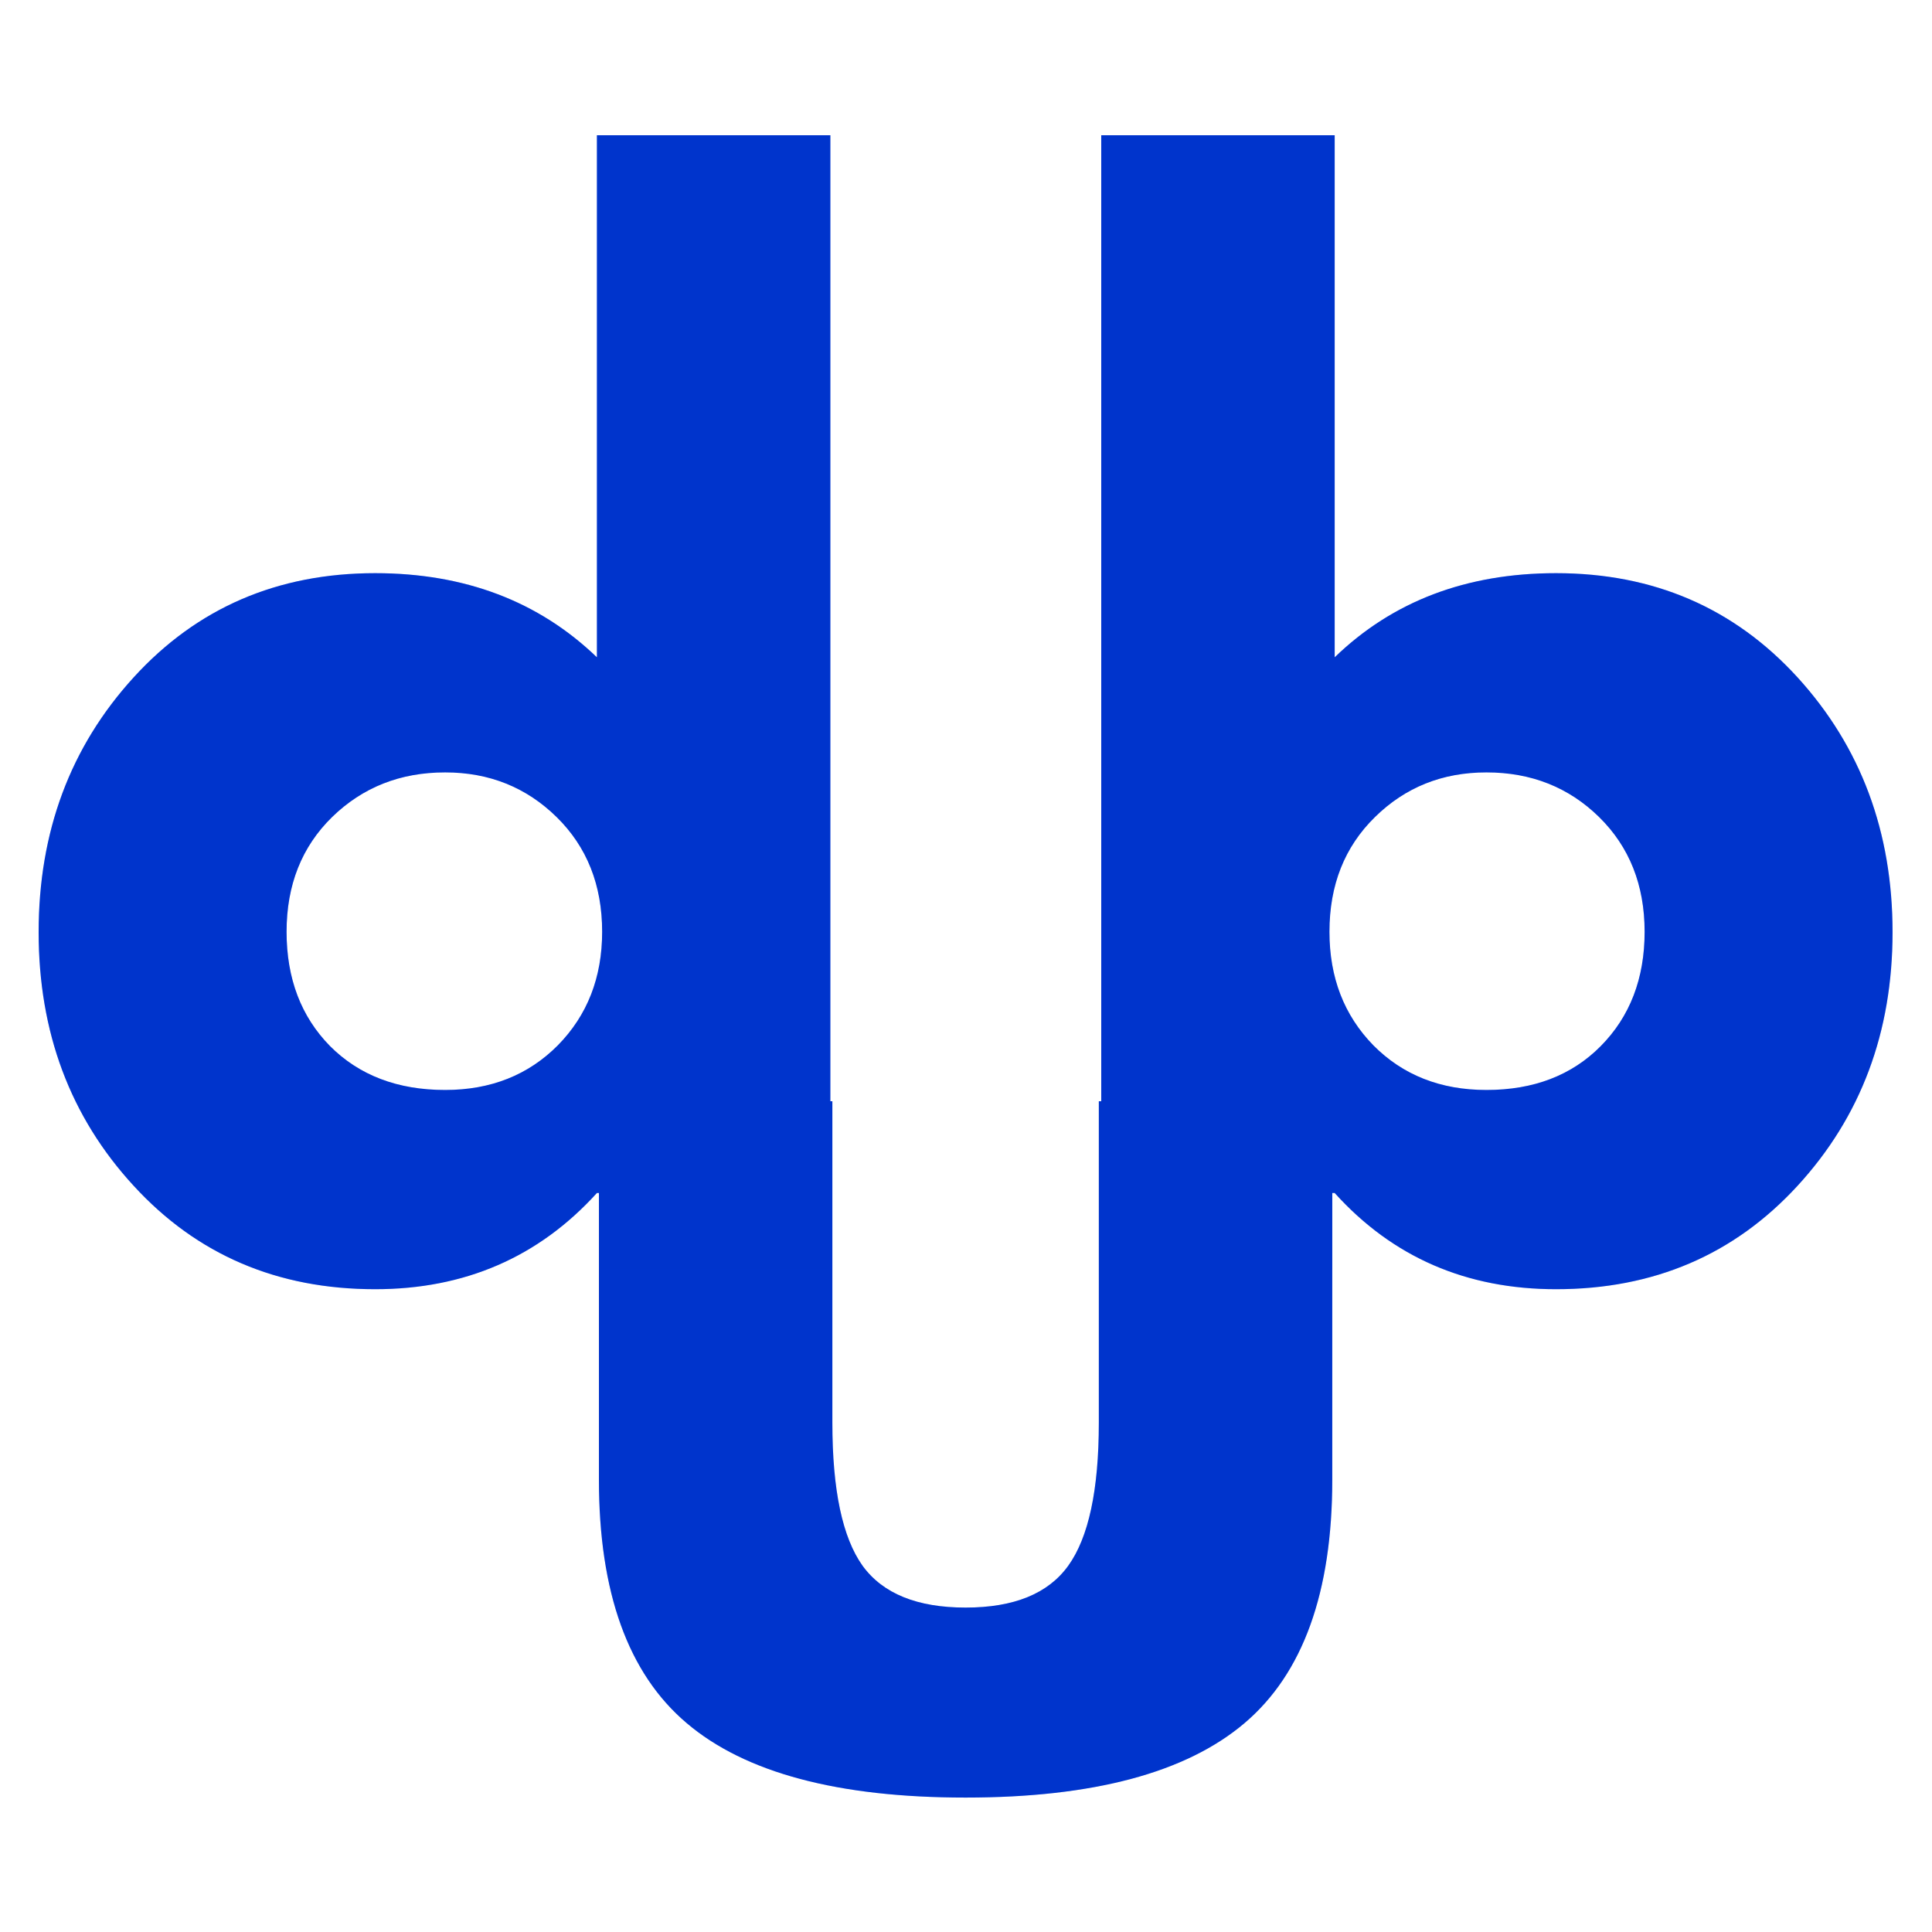 <svg width="100" height="100" viewBox="0 0 100 100" fill="none" xmlns="http://www.w3.org/2000/svg">
<rect width="100" height="100" fill="white"/>
<path d="M93.042 35.062C96.318 38.661 97.958 43.057 97.958 48.25C97.958 53.432 96.318 57.807 93.042 61.375C89.76 64.948 85.594 66.729 80.542 66.729C75.901 66.729 72.083 65.073 69.083 61.75H68.938V65.708H57V7H69.083V34.021C72.083 31.12 75.901 29.667 80.542 29.667C85.594 29.667 89.76 31.469 93.042 35.062ZM82.854 54.146C84.365 52.62 85.125 50.646 85.125 48.229C85.125 45.812 84.338 43.833 82.771 42.292C81.198 40.75 79.255 39.979 76.938 39.979C74.656 39.979 72.734 40.75 71.167 42.292C69.594 43.833 68.812 45.812 68.812 48.229C68.812 50.594 69.568 52.552 71.083 54.104C72.609 55.646 74.562 56.417 76.938 56.417C79.38 56.417 81.354 55.661 82.854 54.146Z" fill="#0041FF"/>
<path d="M93.042 35.062C96.318 38.661 97.958 43.057 97.958 48.25C97.958 53.432 96.318 57.807 93.042 61.375C89.76 64.948 85.594 66.729 80.542 66.729C75.901 66.729 72.083 65.073 69.083 61.75H68.938V65.708H57V7H69.083V34.021C72.083 31.12 75.901 29.667 80.542 29.667C85.594 29.667 89.76 31.469 93.042 35.062ZM82.854 54.146C84.365 52.62 85.125 50.646 85.125 48.229C85.125 45.812 84.338 43.833 82.771 42.292C81.198 40.75 79.255 39.979 76.938 39.979C74.656 39.979 72.734 40.75 71.167 42.292C69.594 43.833 68.812 45.812 68.812 48.229C68.812 50.594 69.568 52.552 71.083 54.104C72.609 55.646 74.562 56.417 76.938 56.417C79.38 56.417 81.354 55.661 82.854 54.146Z" fill="black" fill-opacity="0.2"/>
<path d="M43.083 57V73.646C43.083 77.12 43.604 79.583 44.646 81.042C45.698 82.49 47.479 83.208 49.979 83.208C52.479 83.208 54.25 82.49 55.292 81.042C56.344 79.583 56.875 77.12 56.875 73.646V57H68.958V76.583C68.958 82.417 67.443 86.62 64.417 89.188C61.385 91.76 56.573 93.042 49.979 93.042C43.38 93.042 38.568 91.76 35.542 89.188C32.51 86.62 31 82.417 31 76.583V57H43.083Z" fill="#0041FF"/>
<path d="M43.083 57V73.646C43.083 77.12 43.604 79.583 44.646 81.042C45.698 82.49 47.479 83.208 49.979 83.208C52.479 83.208 54.25 82.49 55.292 81.042C56.344 79.583 56.875 77.12 56.875 73.646V57H68.958V76.583C68.958 82.417 67.443 86.62 64.417 89.188C61.385 91.76 56.573 93.042 49.979 93.042C43.38 93.042 38.568 91.76 35.542 89.188C32.51 86.62 31 82.417 31 76.583V57H43.083Z" fill="black" fill-opacity="0.2"/>
<path d="M6.917 61.375C3.635 57.807 2 53.432 2 48.25C2 43.057 3.635 38.661 6.917 35.062C10.193 31.469 14.359 29.667 19.417 29.667C24.052 29.667 27.88 31.12 30.896 34.021V7H42.979V65.708H31.021V61.75H30.896C27.88 65.073 24.052 66.729 19.417 66.729C14.359 66.729 10.193 64.948 6.917 61.375ZM17.188 42.292C15.615 43.833 14.833 45.812 14.833 48.229C14.833 50.646 15.583 52.62 17.083 54.146C18.594 55.661 20.583 56.417 23.042 56.417C25.401 56.417 27.344 55.646 28.875 54.104C30.401 52.552 31.167 50.594 31.167 48.229C31.167 45.812 30.38 43.833 28.812 42.292C27.24 40.75 25.318 39.979 23.042 39.979C20.719 39.979 18.771 40.75 17.188 42.292Z" fill="#0041FF"/>
<path d="M6.917 61.375C3.635 57.807 2 53.432 2 48.25C2 43.057 3.635 38.661 6.917 35.062C10.193 31.469 14.359 29.667 19.417 29.667C24.052 29.667 27.88 31.12 30.896 34.021V7H42.979V65.708H31.021V61.75H30.896C27.88 65.073 24.052 66.729 19.417 66.729C14.359 66.729 10.193 64.948 6.917 61.375ZM17.188 42.292C15.615 43.833 14.833 45.812 14.833 48.229C14.833 50.646 15.583 52.62 17.083 54.146C18.594 55.661 20.583 56.417 23.042 56.417C25.401 56.417 27.344 55.646 28.875 54.104C30.401 52.552 31.167 50.594 31.167 48.229C31.167 45.812 30.38 43.833 28.812 42.292C27.24 40.75 25.318 39.979 23.042 39.979C20.719 39.979 18.771 40.75 17.188 42.292Z" fill="black" fill-opacity="0.2"/>
</svg>
